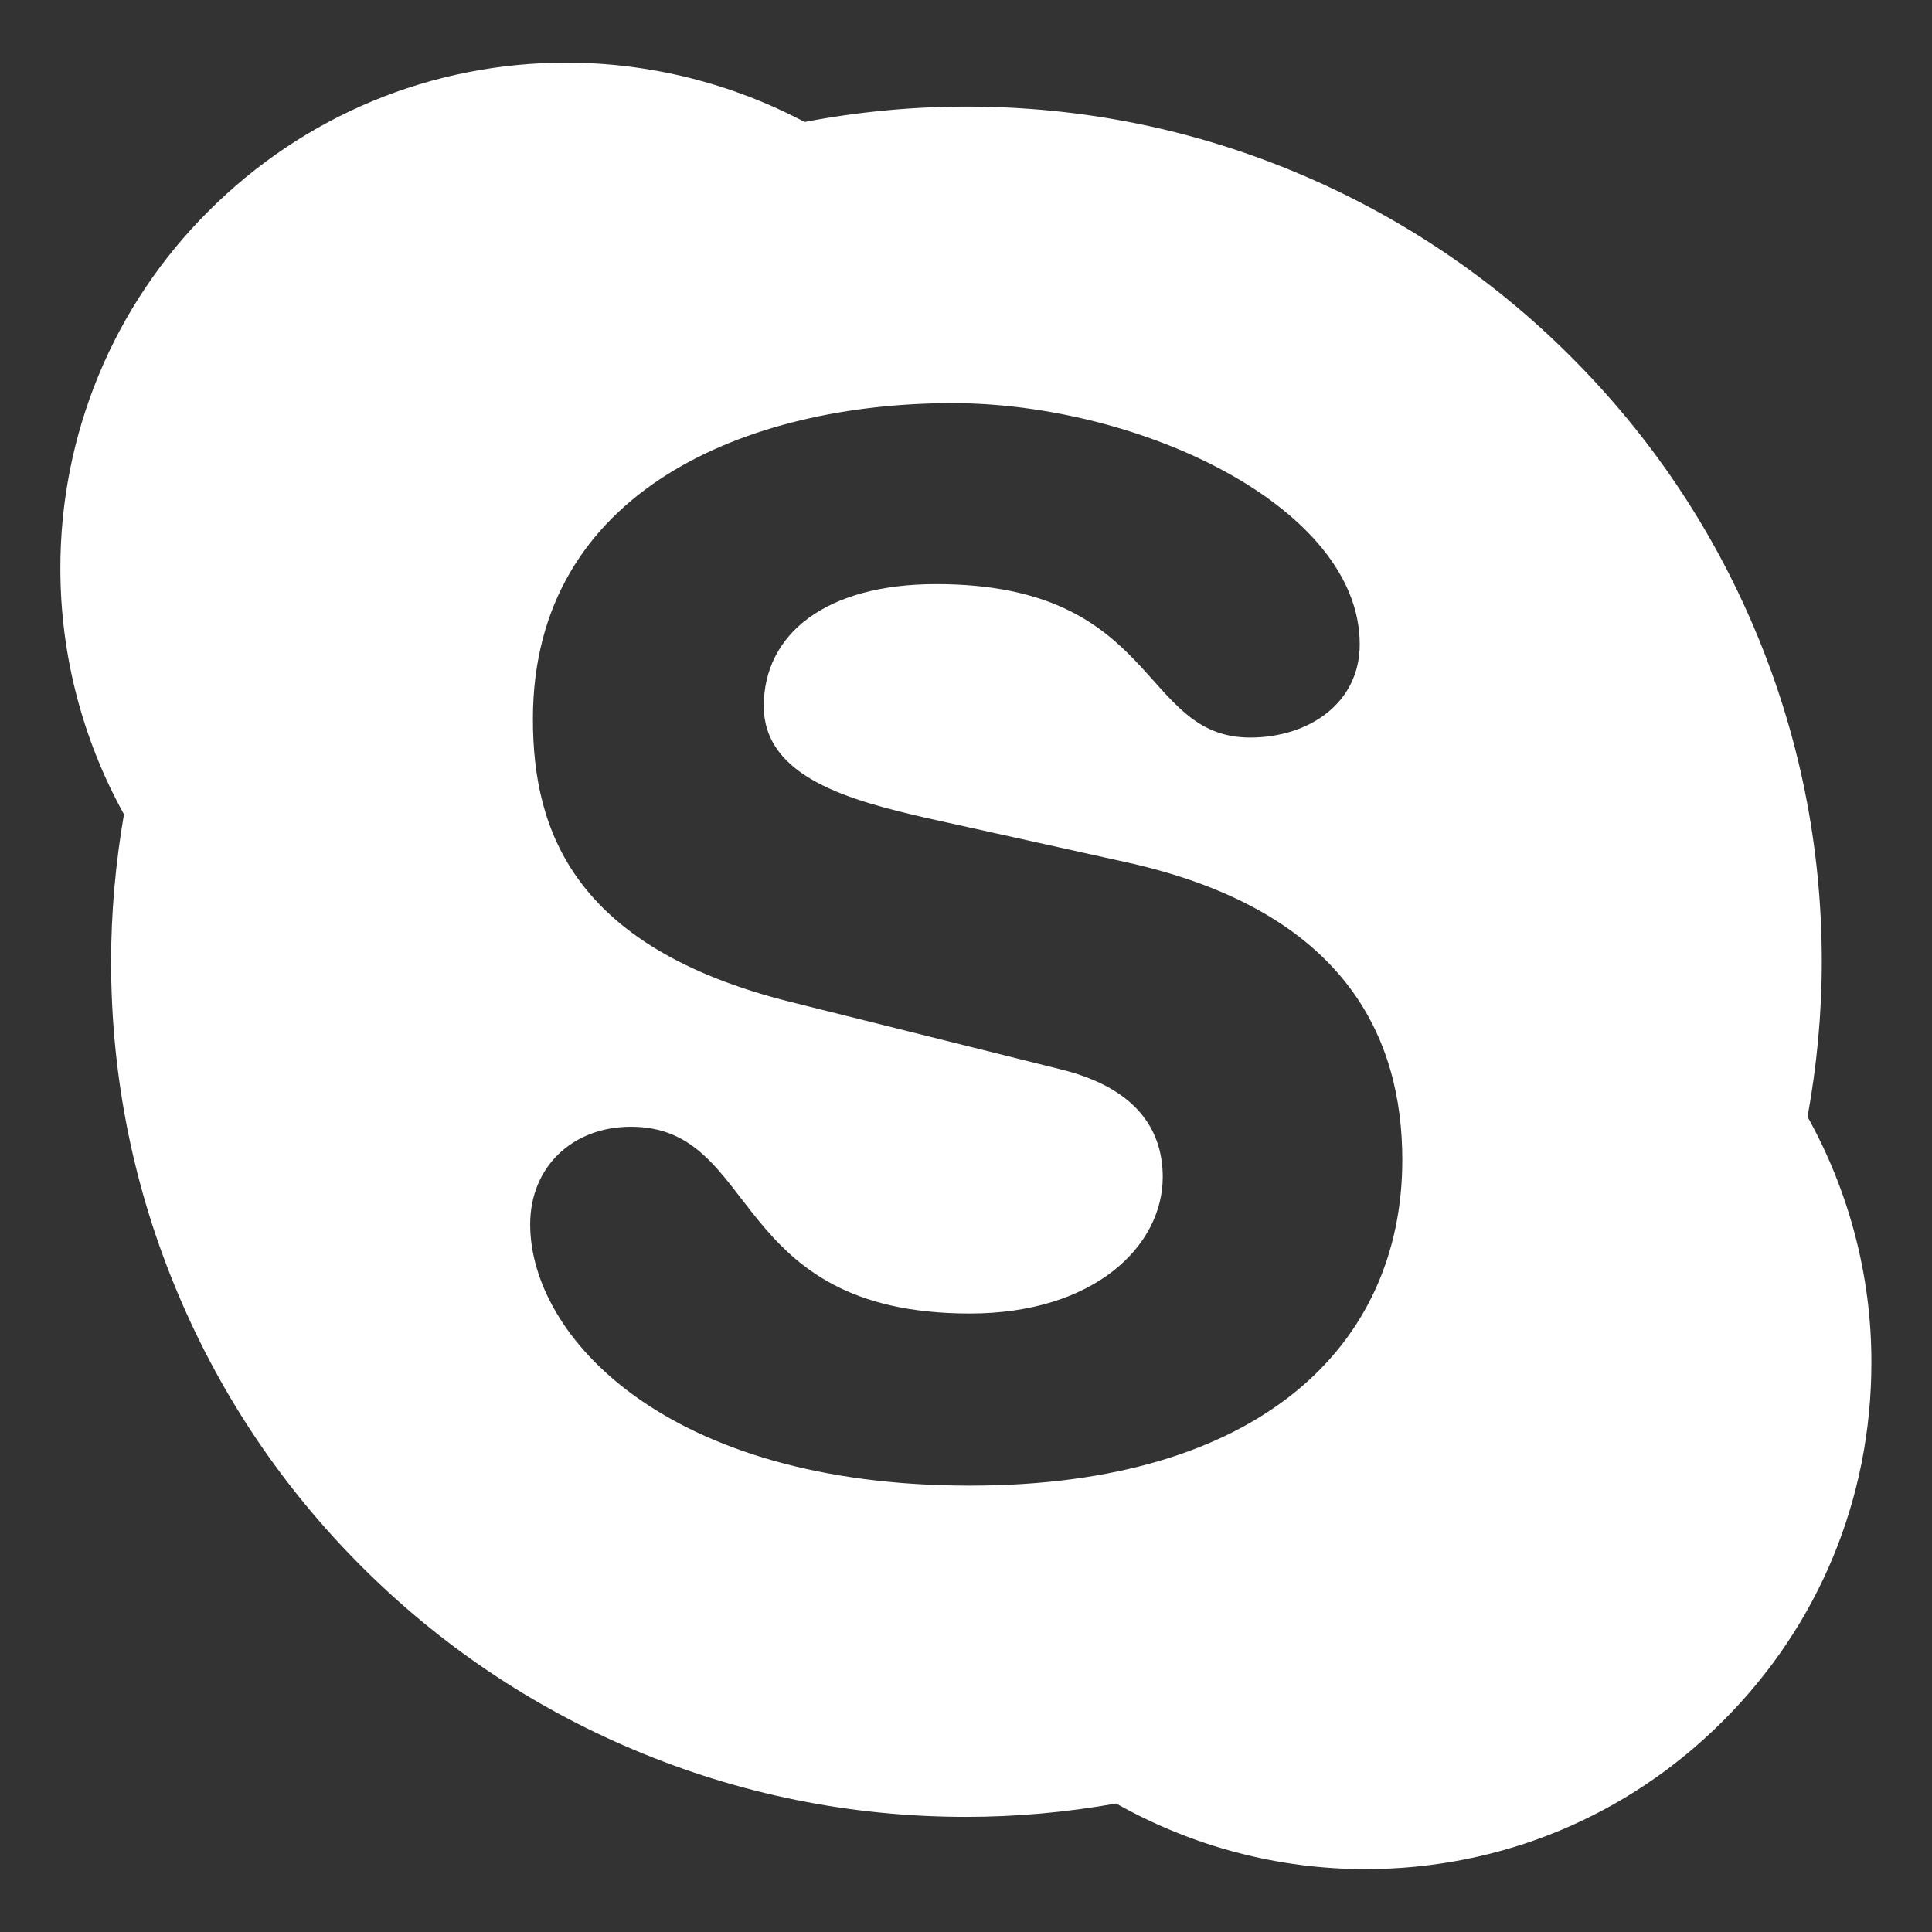 <svg width="24" height="24" viewBox="0 0 24 24" fill="none" xmlns="http://www.w3.org/2000/svg">
<rect x="0" y="0" width="24" height="24" fill="#333333" stroke="none"/>
<path d="M22.454 13.873C22.569 13.241 22.631 12.594 22.631 11.947C22.631 10.512 22.35 9.12 21.796 7.812C21.262 6.547 20.494 5.411 19.518 4.435C18.55 3.464 17.403 2.692 16.14 2.159C14.829 1.605 13.44 1.324 12.006 1.324C11.331 1.324 10.653 1.389 9.995 1.515C9.084 1.033 8.069 0.78 7.039 0.778C5.36 0.778 3.779 1.434 2.592 2.621C2.007 3.203 1.542 3.896 1.226 4.659C0.91 5.423 0.748 6.241 0.75 7.067C0.75 8.136 1.026 9.188 1.54 10.116C1.436 10.718 1.38 11.334 1.38 11.947C1.38 13.381 1.661 14.773 2.215 16.081C2.75 17.347 3.515 18.483 4.491 19.459C5.467 20.435 6.603 21.2 7.868 21.734C9.179 22.288 10.569 22.57 12.003 22.57C12.627 22.57 13.252 22.513 13.865 22.404C14.807 22.935 15.87 23.219 16.959 23.219C18.637 23.219 20.218 22.567 21.405 21.377C22.595 20.19 23.247 18.61 23.247 16.93C23.25 15.862 22.974 14.807 22.454 13.873ZM12.048 18.455C8.273 18.455 6.586 16.599 6.586 15.209C6.586 14.495 7.112 13.997 7.838 13.997C9.452 13.997 9.036 16.317 12.048 16.317C13.592 16.317 14.444 15.479 14.444 14.621C14.444 14.107 14.191 13.533 13.173 13.283L9.815 12.445C7.112 11.767 6.62 10.304 6.62 8.932C6.62 6.08 9.306 5.008 11.829 5.008C14.152 5.008 16.891 6.294 16.891 8.004C16.891 8.738 16.255 9.162 15.53 9.162C14.152 9.162 14.405 7.256 11.629 7.256C10.251 7.256 9.488 7.88 9.488 8.771C9.488 9.663 10.577 9.947 11.522 10.164L14.008 10.715C16.731 11.322 17.42 12.911 17.42 14.408C17.42 16.722 15.639 18.455 12.048 18.455V18.455Z" fill="white"/>
</svg>
